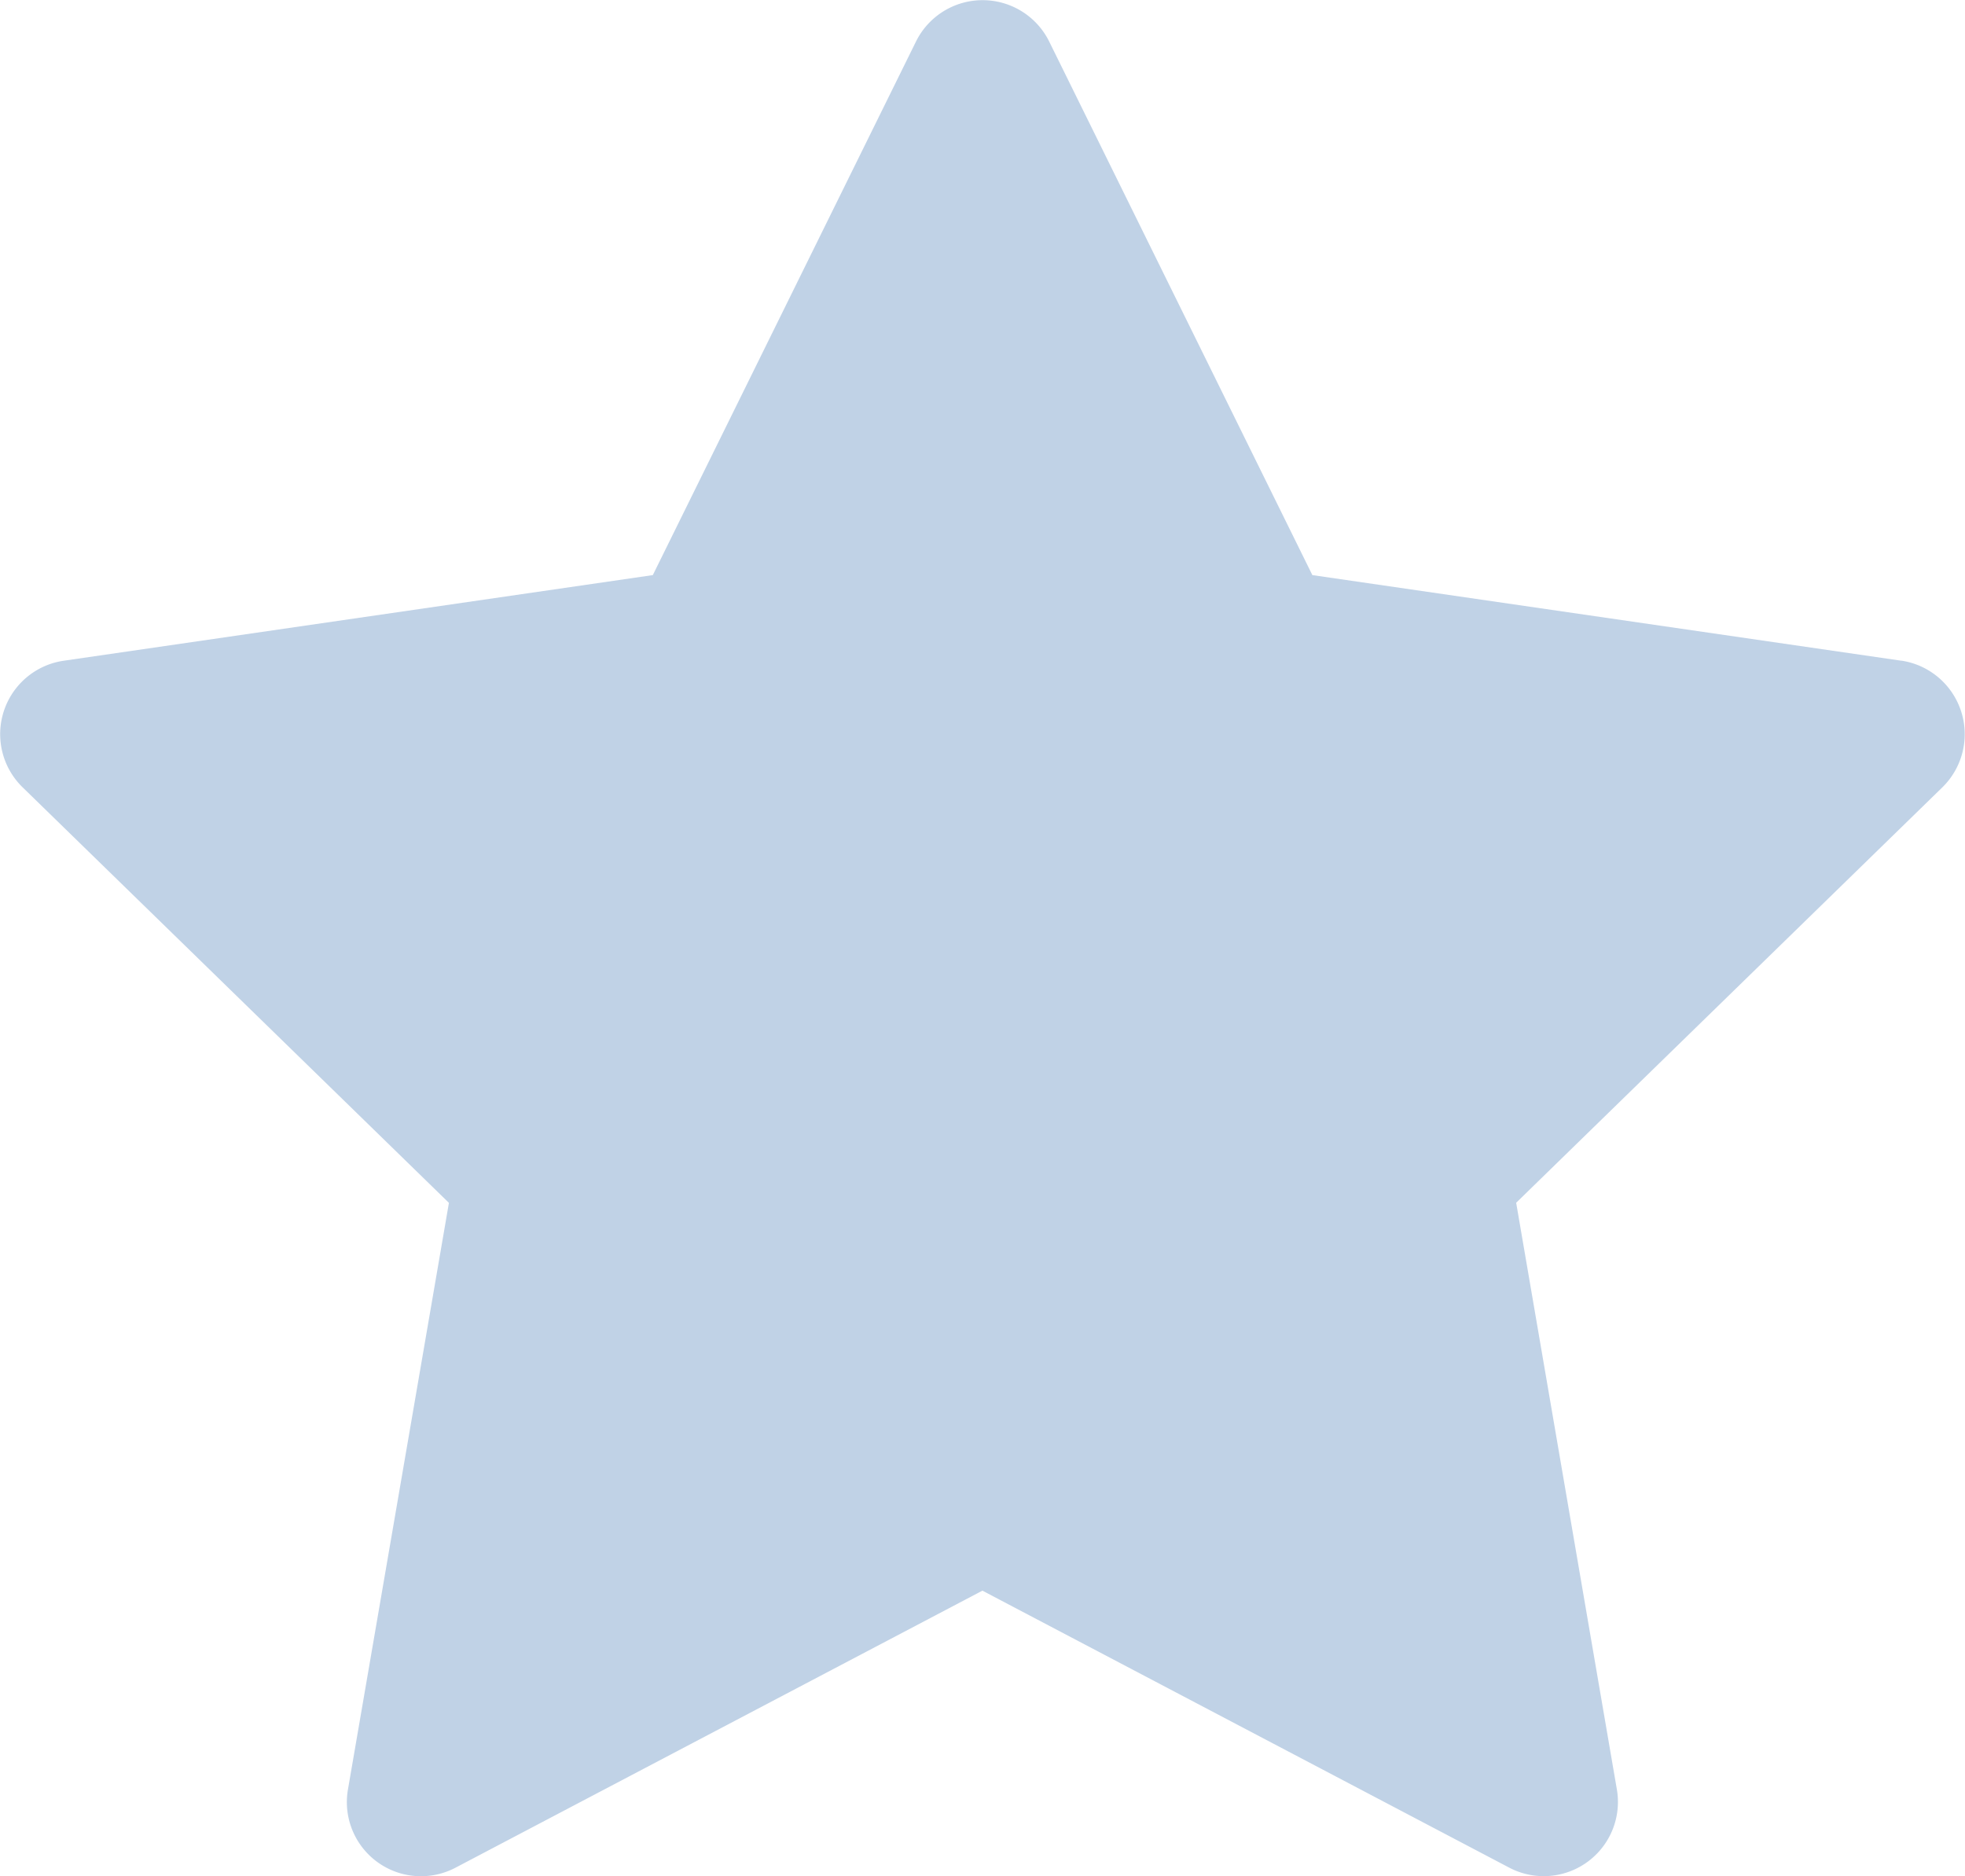 <svg xmlns="http://www.w3.org/2000/svg" width="22.166" height="21.167" viewBox="0 0 22.166 21.167">
  <path id="Icon_ant-star-filled" data-name="Icon ant-star-filled" d="M24.561,9.855l-6.645-.966-2.97-6.022a.838.838,0,0,0-1.5,0l-2.97,6.022-6.645.966a.837.837,0,0,0-.463,1.429l4.808,4.687L7.037,22.589a.836.836,0,0,0,1.214.882l5.943-3.125,5.943,3.125a.837.837,0,0,0,1.214-.882l-1.136-6.619,4.808-4.687a.839.839,0,0,0-.463-1.429Z" transform="translate(-3.112 -2.401)" fill="#c0d2e6"/>
</svg>
